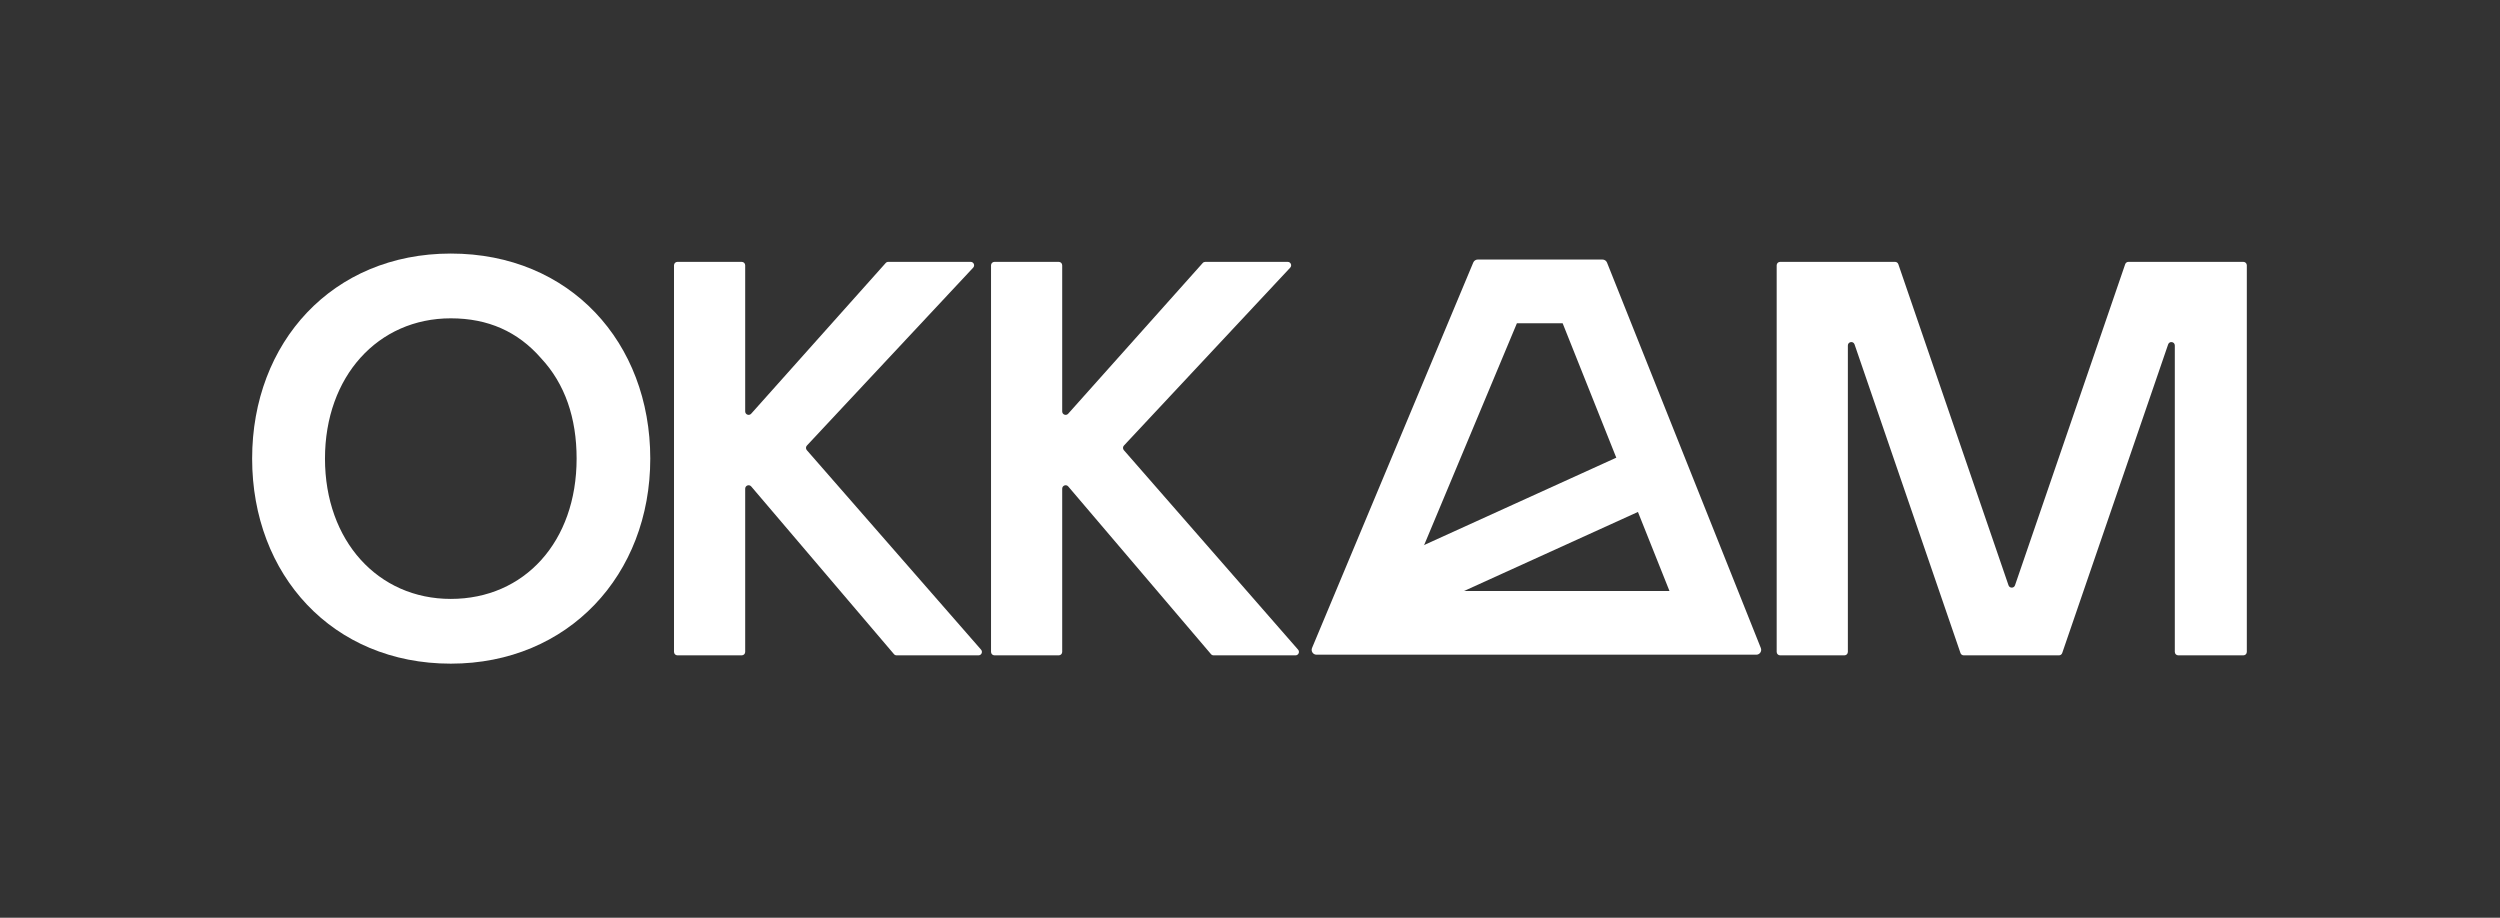 <?xml version="1.0" encoding="UTF-8"?> <svg xmlns="http://www.w3.org/2000/svg" width="158" height="58" viewBox="0 0 158 58" fill="none"> <rect width="158" height="58" fill="#333333"></rect> <path d="M15.935 28.984C15.935 21.639 21.01 16.025 28.49 16.025C36.023 16.025 41.097 21.639 41.097 28.984C41.097 36.329 35.919 41.943 28.49 41.943C21.01 41.943 15.935 36.329 15.935 28.984ZM36.442 28.984C36.442 26.413 35.709 24.262 34.192 22.636C32.727 20.957 30.844 20.118 28.49 20.118C23.887 20.118 20.539 23.79 20.539 28.984C20.539 34.178 23.887 37.851 28.49 37.851C33.146 37.851 36.442 34.231 36.442 28.984Z" fill="white"></path> <path d="M42.813 41.418C42.694 41.418 42.597 41.321 42.597 41.201V16.767C42.597 16.647 42.694 16.55 42.813 16.55H46.879C46.999 16.55 47.096 16.647 47.096 16.767V26.003C47.096 26.202 47.341 26.296 47.474 26.147L55.976 16.622C56.017 16.576 56.076 16.55 56.138 16.55H61.347C61.537 16.55 61.635 16.777 61.505 16.916L50.996 28.159C50.92 28.24 50.918 28.366 50.991 28.45L62.003 41.058C62.126 41.198 62.027 41.418 61.84 41.418H56.664C56.6 41.418 56.54 41.391 56.499 41.342L47.477 30.744C47.346 30.59 47.096 30.683 47.096 30.885V41.201C47.096 41.321 46.999 41.418 46.879 41.418H42.813Z" fill="white"></path> <path d="M62.849 41.418C62.73 41.418 62.633 41.321 62.633 41.201V16.767C62.633 16.647 62.73 16.55 62.849 16.55H66.915C67.034 16.55 67.131 16.647 67.131 16.767V26.003C67.131 26.202 67.377 26.296 67.509 26.147L76.012 16.622C76.053 16.576 76.112 16.55 76.173 16.55H81.383C81.573 16.55 81.671 16.777 81.541 16.916L71.032 28.159C70.956 28.24 70.954 28.366 71.027 28.45L82.039 41.058C82.162 41.198 82.062 41.418 81.876 41.418H76.7C76.636 41.418 76.576 41.391 76.535 41.342L67.513 30.744C67.382 30.59 67.131 30.683 67.131 30.885V41.201C67.131 41.321 67.034 41.418 66.915 41.418H62.849Z" fill="white"></path> <path d="M141.783 16.55C141.902 16.55 141.999 16.647 141.999 16.767V41.201C141.999 41.321 141.902 41.418 141.783 41.418H137.665C137.545 41.418 137.448 41.321 137.448 41.201V21.836C137.448 21.591 137.106 21.533 137.027 21.765L130.332 41.272C130.302 41.359 130.22 41.418 130.127 41.418H124.106C124.014 41.418 123.932 41.359 123.902 41.272L117.207 21.765C117.127 21.533 116.785 21.591 116.785 21.836V41.201C116.785 41.321 116.688 41.418 116.569 41.418H112.503C112.383 41.418 112.286 41.321 112.286 41.201V16.767C112.286 16.647 112.383 16.55 112.503 16.55H119.769C119.862 16.55 119.944 16.609 119.974 16.697L126.938 36.992C127.005 37.187 127.281 37.187 127.348 36.992L134.312 16.697C134.342 16.609 134.424 16.55 134.516 16.55H141.783Z" fill="white"></path> <path fill-rule="evenodd" clip-rule="evenodd" d="M101.564 16.596C101.517 16.48 101.404 16.403 101.279 16.403H93.394C93.27 16.403 93.158 16.477 93.11 16.592L82.921 40.951C82.836 41.154 82.984 41.377 83.204 41.377H110.999C111.216 41.377 111.365 41.158 111.285 40.956L101.564 16.596ZM105.511 37.351L98.759 20.429H95.869L88.791 37.351H105.511Z" fill="white"></path> <path fill-rule="evenodd" clip-rule="evenodd" d="M104.501 31.908L87.599 39.591L86.073 36.233L102.975 28.55L104.501 31.908Z" fill="white"></path> </svg> 